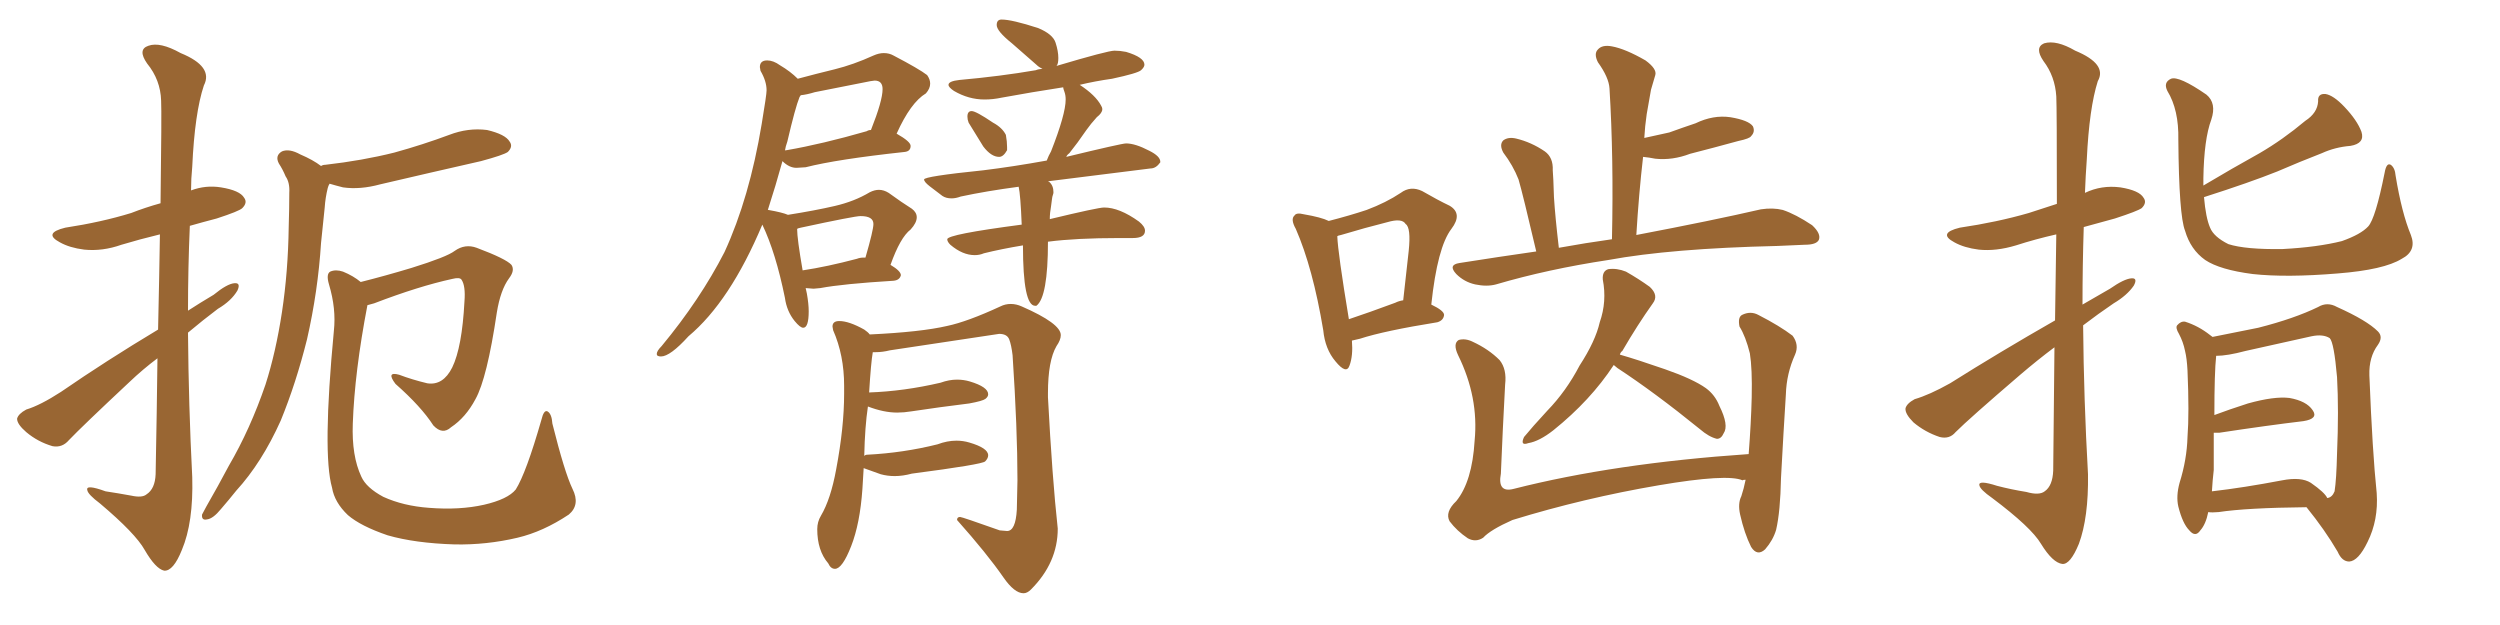 <svg xmlns="http://www.w3.org/2000/svg" xmlns:xlink="http://www.w3.org/1999/xlink" width="600" height="150"><path fill="#996633" padding="10" d="M37.94 79.10L37.94 79.10Q38.23 66.06 38.38 56.25L38.38 56.25Q33.54 57.42 29.15 58.74L29.15 58.74Q24.61 60.35 20.21 59.91L20.21 59.91Q16.70 59.47 14.36 58.15L14.36 58.15Q10.25 55.96 15.67 54.64L15.67 54.64Q24.32 53.32 31.49 51.12L31.49 51.12Q34.86 49.80 38.53 48.78L38.53 48.78Q38.82 26.81 38.67 24.17L38.67 24.17Q38.53 19.19 35.30 15.23L35.30 15.23Q32.96 11.87 35.60 10.99L35.60 10.99Q38.38 9.96 43.36 12.74L43.36 12.74Q51.27 15.97 48.93 20.51L48.93 20.51Q46.73 27.10 46.14 39.99L46.14 39.99Q45.85 42.92 45.85 45.70L45.85 45.70Q49.37 44.38 53.03 44.97L53.03 44.97Q57.57 45.70 58.59 47.46L58.59 47.46Q59.47 48.63 58.15 49.95L58.15 49.95Q57.42 50.68 52.00 52.44L52.00 52.44Q48.63 53.32 45.56 54.20L45.56 54.20Q45.12 64.31 45.12 74.56L45.12 74.56Q48.05 72.66 51.27 70.75L51.27 70.75Q54.49 68.12 56.25 67.97L56.25 67.97Q57.86 67.82 56.98 69.73L56.98 69.73Q55.52 72.22 52.29 74.12L52.29 74.12Q48.78 76.76 45.12 79.83L45.12 79.83Q45.26 97.27 46.14 114.55L46.14 114.55Q46.44 125.39 43.65 131.98L43.65 131.98Q41.60 137.11 39.40 136.96L39.40 136.96Q37.35 136.52 34.72 131.98L34.72 131.98Q32.52 128.03 24.02 120.85L24.02 120.85Q21.09 118.65 20.95 117.63L20.95 117.63Q20.51 116.16 25.34 117.92L25.34 117.92Q28.27 118.36 31.49 118.95L31.49 118.95Q34.13 119.53 35.16 118.65L35.16 118.65Q37.21 117.33 37.35 113.82L37.35 113.82Q37.65 98.44 37.79 85.99L37.79 85.99Q34.28 88.62 31.05 91.70L31.05 91.70Q19.63 102.39 16.55 105.62L16.55 105.62Q14.94 107.52 12.60 107.08L12.60 107.08Q9.08 106.05 6.30 103.71L6.30 103.71Q4.10 101.81 4.10 100.49L4.10 100.49Q4.39 99.32 6.30 98.29L6.30 98.29Q9.67 97.27 14.65 94.04L14.65 94.04Q25.49 86.57 37.94 79.10ZM77.05 39.84L77.05 39.84Q77.49 39.55 78.08 39.55L78.08 39.55Q87.01 38.53 94.63 36.62L94.63 36.62Q101.51 34.72 107.81 32.37L107.81 32.37Q112.35 30.62 116.89 31.20L116.89 31.20Q121.29 32.23 122.31 33.98L122.31 33.98Q123.19 35.16 121.88 36.47L121.88 36.47Q120.85 37.21 115.43 38.67L115.43 38.67Q103.13 41.46 91.26 44.24L91.26 44.24Q86.43 45.56 82.32 44.97L82.32 44.97Q80.57 44.53 79.10 44.09L79.10 44.09Q78.81 44.53 78.66 45.12L78.66 45.12Q78.08 47.46 77.93 49.80L77.93 49.80Q77.49 53.76 77.05 58.30L77.05 58.30Q76.32 69.87 73.68 81.45L73.68 81.45Q71.04 91.99 67.38 100.93L67.38 100.93Q62.84 111.04 56.69 117.77L56.69 117.77Q54.93 119.97 53.03 122.17L53.03 122.17Q51.12 124.51 49.66 124.66L49.66 124.66Q48.34 124.95 48.49 123.49L48.49 123.49Q48.93 122.61 49.51 121.58L49.51 121.58Q52.29 116.75 54.93 111.77L54.93 111.77Q60.06 102.98 63.72 92.29L63.72 92.29Q66.21 84.52 67.68 74.85L67.68 74.85Q69.14 65.19 69.29 54.49L69.29 54.49Q69.43 49.95 69.43 46.29L69.43 46.29Q69.58 43.80 68.55 42.33L68.55 42.33Q67.82 40.58 66.94 39.26L66.94 39.26Q65.92 37.35 67.68 36.33L67.68 36.33Q69.43 35.60 72.07 37.06L72.07 37.06Q75.15 38.38 77.05 39.84ZM137.40 117.33L137.40 117.33L137.40 117.33Q139.31 121.14 136.52 123.49L136.52 123.49Q130.37 127.59 124.22 129.05L124.22 129.05Q116.75 130.81 109.13 130.66L109.13 130.66Q99.61 130.37 93.02 128.47L93.02 128.47Q86.57 126.27 83.50 123.63L83.50 123.63Q80.27 120.56 79.69 117.04L79.69 117.04Q77.34 108.84 80.13 79.39L80.13 79.39Q80.71 74.12 78.96 68.26L78.96 68.26Q78.22 65.77 79.25 65.19L79.25 65.19Q80.57 64.60 82.32 65.19L82.32 65.19Q84.81 66.21 86.57 67.68L86.57 67.68Q92.43 66.21 98.73 64.31L98.73 64.31Q107.23 61.67 109.13 60.21L109.13 60.21Q111.62 58.45 114.40 59.47L114.40 59.47Q121.44 62.11 122.75 63.57L122.75 63.57Q123.63 64.89 122.17 66.80L122.17 66.80Q120.12 69.58 119.24 75L119.24 75Q116.89 90.82 114.11 95.80L114.11 95.80Q111.77 100.20 108.25 102.54L108.25 102.54Q106.20 104.44 104.00 102.10L104.00 102.10Q101.07 97.56 94.92 92.14L94.92 92.14Q92.58 89.06 95.80 89.94L95.80 89.94Q98.88 91.11 102.54 91.99L102.54 91.99Q106.35 92.58 108.54 88.18L108.54 88.18Q110.89 83.35 111.47 72.36L111.47 72.36Q111.77 68.55 110.74 67.09L110.74 67.09Q110.30 66.50 108.54 66.94L108.54 66.94Q100.49 68.70 89.79 72.80L89.79 72.80Q88.77 73.10 88.18 73.24L88.18 73.24Q85.11 89.21 84.67 101.66L84.67 101.66Q84.38 109.42 86.72 114.40L86.72 114.40Q87.89 117.04 91.99 119.24L91.99 119.24Q96.83 121.44 102.98 121.88L102.98 121.88Q110.30 122.46 116.16 121.14L116.16 121.14Q121.88 119.82 123.78 117.48L123.78 117.48Q126.27 113.53 129.93 100.78L129.93 100.78Q130.52 98.29 131.40 98.73L131.40 98.73Q132.42 99.32 132.57 101.66L132.57 101.66Q135.50 113.38 137.40 117.33ZM158.64 85.55L158.64 85.55Q160.84 85.55 165.23 80.71L165.23 80.71Q175.20 72.36 182.96 53.91L182.96 53.91Q186.18 60.64 188.38 71.48L188.38 71.48Q188.82 74.71 190.72 77.05L190.72 77.05Q192.04 78.66 192.77 78.66L192.77 78.66Q194.09 78.66 194.09 74.71L194.09 74.71Q194.09 72.95 193.65 70.46L193.65 70.46L193.36 69.14L195.26 69.29L196.88 69.14Q202.29 68.12 214.45 67.38L214.45 67.38Q215.92 67.24 216.21 66.06L216.21 66.06Q216.21 65.04 213.72 63.57L213.72 63.57Q216.06 56.98 218.55 55.08L218.55 55.08Q220.02 53.47 220.02 52.15L220.02 52.15Q220.02 50.98 218.85 50.10L218.85 50.10Q216.50 48.63 213.28 46.29L213.28 46.29Q212.11 45.56 210.94 45.56L210.94 45.56Q209.91 45.56 208.74 46.14L208.74 46.14Q205.08 48.34 200.32 49.44Q195.56 50.54 189.11 51.56L189.11 51.56Q187.79 50.98 184.42 50.39L184.42 50.39L184.28 50.39Q186.18 44.53 187.79 38.67L187.79 38.67Q189.40 40.28 191.16 40.28L191.16 40.28L193.36 40.14Q200.83 38.23 217.09 36.47L217.09 36.47Q218.55 36.33 218.55 35.01L218.55 35.01Q218.55 33.98 215.19 32.08L215.19 32.08Q218.55 24.61 222.22 22.41L222.22 22.41Q223.24 21.24 223.24 20.07L223.24 20.07Q223.24 19.04 222.51 18.02L222.51 18.02Q220.61 16.55 214.45 13.33L214.45 13.33Q213.43 12.74 212.11 12.74L212.11 12.74Q210.94 12.74 209.62 13.33L209.62 13.33Q204.79 15.53 200.32 16.63Q195.85 17.72 191.46 18.90L191.46 18.90Q189.70 17.14 187.21 15.67L187.21 15.67Q185.60 14.50 184.13 14.50L184.13 14.50Q182.37 14.50 182.37 16.11L182.37 16.11L182.52 16.99Q183.98 19.48 183.98 21.68L183.98 21.68Q183.98 22.71 182.81 29.74L182.81 29.74Q179.88 47.46 173.88 60.50L173.88 60.50Q168.02 71.92 158.79 83.06L158.79 83.06Q157.62 84.23 157.62 84.96L157.62 84.96Q157.62 85.55 158.64 85.55ZM192.63 64.89L192.63 64.89Q191.31 57.28 191.31 54.93L191.31 54.93Q191.46 54.79 192.19 54.64L192.19 54.64Q205.08 51.86 206.54 51.86L206.54 51.86Q209.62 51.86 209.62 53.76L209.62 53.76Q209.62 55.22 207.71 61.82L207.71 61.82L207.28 61.82Q206.40 61.82 205.66 62.11L205.66 62.11Q198.49 64.01 192.63 64.89ZM188.38 36.18L188.38 36.18Q188.53 35.16 188.96 33.98L188.96 33.98Q190.87 25.78 191.89 23.29L191.89 23.29L192.19 22.85Q193.65 22.71 195.56 22.12L195.56 22.12L208.89 19.48L209.91 19.34Q211.82 19.34 211.82 21.39L211.82 21.39Q211.82 24.17 209.03 31.20L209.03 31.20Q208.45 31.20 208.01 31.49L208.01 31.49Q197.31 34.57 188.82 36.04L188.82 36.04Q188.38 36.04 188.38 36.18ZM239.79 37.65L239.79 37.65Q240.82 37.65 241.70 36.04L241.70 36.04L241.70 35.30Q241.70 33.98 241.41 32.37L241.41 32.37Q240.53 30.62 238.33 29.44L238.33 29.44Q234.23 26.66 233.20 26.66L233.20 26.66Q232.18 26.66 232.18 27.98L232.18 27.98Q232.18 28.71 232.47 29.44L232.47 29.44L235.99 35.16Q237.89 37.65 239.79 37.65ZM248.44 73.39L248.73 73.39Q251.51 71.34 251.51 58.01L251.51 58.01Q258.25 57.13 268.65 57.13L268.65 57.13L271.88 57.13Q274.80 57.13 274.80 55.37L274.80 55.37Q274.80 54.35 273.34 53.17L273.34 53.17Q268.65 49.80 264.99 49.80L264.99 49.80Q263.53 49.80 251.95 52.59L251.95 52.59Q251.95 51.12 252.25 49.51L252.25 49.51Q252.39 48.49 252.47 47.83Q252.54 47.17 252.69 46.80Q252.83 46.44 252.83 46.14L252.83 46.14Q252.83 44.53 251.81 43.65L251.81 43.65L251.51 43.51L276.12 40.43Q277.44 40.43 278.47 38.96L278.47 38.96L278.47 38.82Q278.47 37.50 275.83 36.18L275.83 36.18Q272.46 34.42 270.26 34.42L270.26 34.42Q269.24 34.42 255.91 37.65L255.91 37.65Q256.05 37.21 256.64 36.77L256.64 36.77Q258.54 34.42 260.74 31.20L260.74 31.20Q261.77 29.74 263.23 28.13L263.23 28.13Q264.55 27.10 264.55 26.22L264.55 26.22Q264.55 25.78 264.26 25.34L264.26 25.34Q262.94 22.85 259.13 20.36L259.13 20.36Q262.79 19.48 266.89 18.90L266.89 18.90Q273.05 17.58 273.85 16.85Q274.66 16.11 274.66 15.53L274.66 15.53Q274.66 13.77 270.26 12.45L270.26 12.45Q268.80 12.16 267.48 12.16L267.48 12.16Q265.87 12.16 253.56 15.82L253.56 15.82Q254.00 15.38 254.00 13.92L254.00 13.92Q254.00 12.30 253.34 10.25Q252.69 8.20 249.17 6.74L249.17 6.74Q242.87 4.69 240.38 4.69L240.38 4.69Q239.21 4.69 239.21 6.01L239.21 6.01Q239.21 7.47 242.87 10.40L242.87 10.40L248.73 15.53Q249.32 16.11 250.20 16.55L250.20 16.55Q249.32 16.55 248.58 16.85L248.58 16.85Q240.09 18.31 230.27 19.19L230.27 19.19Q227.64 19.48 227.64 20.36L227.64 20.36Q227.64 20.95 228.96 21.83L228.96 21.83Q232.47 23.88 236.28 23.88L236.28 23.88Q238.33 23.88 240.38 23.44L240.38 23.44Q247.56 22.12 255.18 20.95L255.18 20.95L255.18 21.09Q255.18 21.24 255.47 22.05Q255.76 22.85 255.76 23.88L255.76 23.88Q255.76 27.39 252.25 36.33L252.25 36.33Q251.66 37.35 251.22 38.53L251.22 38.53Q243.16 39.99 235.99 40.87L235.99 40.87Q221.78 42.33 221.78 43.07L221.78 43.07Q221.78 43.65 223.10 44.68Q224.41 45.70 226.17 47.02L226.17 47.02Q227.05 47.61 228.37 47.61L228.37 47.61Q229.39 47.61 230.57 47.17L230.57 47.17Q236.72 45.85 244.48 44.82L244.48 44.82Q244.92 46.73 245.21 53.91L245.21 53.91Q227.34 56.25 227.34 57.42L227.34 57.42Q227.34 58.01 228.08 58.74L228.08 58.74Q231.01 61.23 233.94 61.23L233.94 61.23Q235.11 61.23 236.13 60.79L236.13 60.79Q240.23 59.77 245.51 58.89L245.51 58.89Q245.51 73.39 248.44 73.39L248.44 73.39ZM245.65 142.38L245.65 142.38Q246.53 142.38 247.41 141.50L247.41 141.50Q253.86 135.06 253.86 126.86L253.86 126.86Q252.54 114.84 251.51 95.36L251.51 95.36L251.51 94.34Q251.51 86.57 253.56 83.06L253.56 83.06Q254.59 81.59 254.59 80.42L254.59 80.42Q254.59 77.64 245.21 73.54L245.21 73.54Q243.90 72.95 242.58 72.95L242.58 72.95Q241.26 72.95 240.09 73.54L240.09 73.54Q232.18 77.20 227.34 78.22L227.34 78.22Q221.04 79.69 208.74 80.27L208.74 80.27Q208.30 79.69 207.42 79.10L207.42 79.10Q203.76 77.05 201.42 77.05L201.42 77.05Q199.80 77.05 199.80 78.37L199.80 78.37L199.95 79.25Q202.59 85.25 202.59 92.58L202.59 92.58L202.59 94.48Q202.59 102.54 200.68 112.65L200.68 112.65Q199.37 119.82 197.02 123.78L197.02 123.78Q196.14 125.24 196.14 127.00L196.14 127.00Q196.14 132.13 198.78 135.21L198.78 135.21Q199.37 136.52 200.39 136.52L200.39 136.52Q202.15 136.52 204.27 131.10Q206.40 125.68 206.98 117.33L206.98 117.33L207.28 112.35L211.38 113.82Q212.99 114.26 214.75 114.26L214.75 114.26Q216.65 114.26 218.85 113.67L218.85 113.67Q235.69 111.47 236.43 110.74Q237.16 110.01 237.16 109.28L237.16 109.28Q237.16 107.52 232.62 106.20L232.62 106.20Q231.15 105.76 229.54 105.76L229.54 105.76Q227.34 105.76 225 106.64L225 106.64Q216.80 108.69 208.15 109.13L208.15 109.13Q207.71 109.13 207.42 109.42L207.42 109.42Q207.57 102.39 208.30 97.56L208.30 97.56Q212.11 99.02 215.33 99.02L215.33 99.02Q216.94 99.02 218.70 98.73L218.70 98.73Q225.44 97.71 232.62 96.83L232.62 96.83Q235.84 96.24 236.50 95.73Q237.16 95.21 237.16 94.63L237.16 94.63Q237.16 92.87 232.76 91.55L232.76 91.55Q231.30 91.11 229.69 91.11L229.69 91.11Q227.78 91.11 225.73 91.85L225.73 91.85Q216.94 93.90 208.59 94.19L208.59 94.19Q209.03 87.01 209.47 84.52L209.47 84.52L210.21 84.52Q211.82 84.52 213.57 84.08L213.57 84.08L239.79 80.13Q241.70 80.13 242.21 81.45Q242.72 82.76 243.02 85.25L243.02 85.25Q244.19 102.98 244.19 115.28L244.19 115.28L244.04 122.31Q243.75 127.44 241.70 127.44L241.70 127.44L239.94 127.29Q230.86 124.07 230.42 124.07L230.42 124.07Q229.69 124.07 229.69 124.80L229.69 124.80Q236.87 132.86 240.82 138.57L240.82 138.57Q243.46 142.38 245.65 142.38ZM324.46 81.74L324.46 81.74Q324.76 85.40 323.88 87.74L323.88 87.74Q323.14 89.94 320.51 86.72L320.51 86.72Q318.02 83.79 317.58 79.25L317.58 79.25Q315.09 64.31 310.99 54.93L310.99 54.93Q309.67 52.59 310.69 51.71L310.69 51.71Q311.13 50.98 312.89 51.42L312.89 51.42Q317.14 52.15 318.90 53.03L318.90 53.03Q324.02 51.71 327.98 50.39L327.98 50.39Q332.67 48.63 336.18 46.29L336.18 46.29Q338.53 44.53 341.31 45.85L341.31 45.85Q345.12 48.05 347.90 49.37L347.90 49.37Q351.12 51.27 348.34 54.93L348.34 54.93Q344.97 59.33 343.51 73.10L343.51 73.10Q346.58 74.56 346.58 75.59L346.58 75.59Q346.44 76.90 344.97 77.34L344.97 77.34Q332.23 79.39 326.37 81.30L326.37 81.30Q325.05 81.59 324.46 81.74ZM334.86 72.66L334.86 72.66Q335.74 72.22 336.77 72.07L336.77 72.07Q337.50 65.63 338.09 60.21L338.09 60.21Q338.67 54.64 337.35 53.76L337.35 53.76Q336.47 52.29 332.96 53.32L332.96 53.32Q327.69 54.64 321.83 56.40L321.83 56.40Q321.09 56.54 320.95 56.69L320.95 56.69Q321.09 60.64 323.73 76.61L323.73 76.61Q328.56 75 334.86 72.66ZM368.70 60.35L368.70 60.35Q365.48 46.58 364.45 43.07L364.45 43.07Q363.13 39.70 360.79 36.62L360.79 36.62Q359.77 34.72 360.79 33.69L360.79 33.69Q361.96 32.81 363.87 33.25L363.87 33.25Q367.53 34.13 370.75 36.33L370.75 36.33Q372.80 37.79 372.66 40.87L372.66 40.87Q372.80 42.33 372.95 47.31L372.95 47.31Q373.24 52.00 374.12 59.47L374.12 59.47Q380.57 58.30 386.87 57.42L386.87 57.42Q387.30 37.94 386.28 21.24L386.28 21.24Q386.13 18.60 383.50 14.94L383.50 14.94Q382.47 12.89 383.50 11.87L383.50 11.87Q384.52 10.69 386.87 11.13L386.87 11.13Q390.09 11.72 394.92 14.50L394.92 14.50Q397.71 16.55 397.27 18.02L397.27 18.02Q396.83 19.63 396.24 21.53L396.24 21.53Q395.80 23.88 395.21 27.39L395.21 27.39Q394.78 30.32 394.63 33.11L394.63 33.11Q397.85 32.37 400.63 31.79L400.63 31.79Q403.86 30.62 406.93 29.59L406.93 29.59Q411.18 27.54 415.28 28.13L415.28 28.13Q419.68 28.86 420.70 30.32L420.70 30.32Q421.29 31.64 420.26 32.67L420.26 32.67Q419.97 33.25 417.19 33.84L417.19 33.84Q411.33 35.45 405.62 36.91L405.62 36.91Q401.37 38.53 397.27 38.09L397.27 38.09Q395.80 37.79 394.34 37.65L394.34 37.65Q393.31 46.58 392.72 56.40L392.72 56.40Q411.18 52.88 422.61 50.24L422.61 50.24Q425.54 49.80 427.88 50.39L427.88 50.39Q430.96 51.42 434.91 54.05L434.91 54.05Q437.11 56.10 436.52 57.57L436.52 57.57Q435.94 58.74 433.15 58.74L433.15 58.74Q430.08 58.89 426.56 59.03L426.56 59.03Q401.07 59.62 385.99 62.40L385.99 62.40Q371.48 64.60 359.03 68.26L359.03 68.26Q356.84 68.85 354.05 68.26L354.05 68.26Q351.42 67.68 349.51 65.77L349.51 65.77Q347.46 63.57 350.24 63.13L350.24 63.13Q359.47 61.67 368.70 60.35ZM387.30 87.60L387.30 87.60Q381.74 96.09 372.80 103.27L372.80 103.27Q369.43 105.91 366.80 106.35L366.80 106.35Q364.75 107.08 365.77 104.88L365.77 104.88Q367.68 102.54 371.34 98.58L371.34 98.58Q375.88 93.90 379.10 87.74L379.10 87.74Q382.91 81.88 383.94 77.34L383.94 77.34Q385.69 72.36 384.67 67.09L384.67 67.09Q384.52 65.04 385.99 64.60L385.99 64.60Q388.04 64.31 390.23 65.19L390.23 65.19Q393.31 66.94 395.95 68.85L395.95 68.85Q398.14 70.90 396.68 72.80L396.68 72.80Q393.02 77.93 389.36 84.23L389.36 84.23Q388.92 84.52 388.77 85.11L388.77 85.11Q392.87 86.28 399.61 88.62L399.61 88.62Q406.35 90.97 409.42 93.16L409.42 93.16Q411.62 94.78 412.65 97.41L412.65 97.41Q414.99 102.10 413.67 104.00L413.67 104.00Q413.09 105.32 412.06 105.32L412.06 105.32Q410.16 104.88 407.96 102.98L407.96 102.98Q397.12 94.19 388.18 88.33L388.18 88.33Q387.45 87.74 387.30 87.60ZM418.95 115.14L418.95 115.14L418.95 115.14Q418.36 115.14 418.21 115.28L418.21 115.28Q414.55 113.67 398.14 116.46L398.14 116.46Q380.13 119.53 362.99 124.80L362.99 124.80Q357.71 127.15 355.96 129.05L355.96 129.05Q354.20 130.22 352.29 129.20L352.29 129.20Q349.66 127.44 347.90 125.10L347.90 125.10Q346.73 122.90 349.51 120.26L349.51 120.26Q353.32 115.58 353.91 105.76L353.91 105.76Q354.93 95.36 349.95 85.25L349.95 85.25Q348.63 82.47 350.10 81.59L350.10 81.59Q351.71 81.15 353.47 82.03L353.47 82.03Q357.28 83.79 359.91 86.43L359.91 86.43Q361.67 88.62 361.23 92.29L361.23 92.29Q360.64 103.13 360.21 113.67L360.21 113.67Q359.33 118.36 363.28 117.33L363.28 117.33Q387.45 111.18 419.68 108.98L419.68 108.98Q420.26 101.51 420.41 95.36L420.41 95.36Q420.56 88.48 419.97 84.81L419.97 84.81Q418.95 80.71 417.48 78.37L417.48 78.37Q417.04 76.17 418.07 75.59L418.07 75.59Q420.12 74.56 422.02 75.59L422.02 75.59Q427.15 78.22 430.22 80.57L430.22 80.57Q431.84 82.76 430.81 85.11L430.81 85.11Q428.76 89.65 428.61 94.63L428.61 94.63Q428.03 103.71 427.44 114.70L427.44 114.70Q427.29 122.75 426.27 127.15L426.27 127.15Q425.54 129.64 423.63 131.84L423.63 131.84Q421.73 133.59 420.26 131.25L420.26 131.25Q418.65 128.03 417.63 123.49L417.63 123.49Q417.04 120.85 417.92 119.09L417.92 119.09Q418.51 117.33 418.95 115.14ZM493.21 76.90L493.21 76.90Q493.36 65.19 493.51 56.25L493.51 56.25Q488.38 57.42 483.84 58.89L483.84 58.89Q479.00 60.35 474.90 59.91L474.90 59.91Q471.39 59.47 469.04 58.15L469.04 58.15Q464.94 55.96 470.36 54.64L470.36 54.64Q479.30 53.32 486.91 51.12L486.91 51.12Q490.43 49.95 493.65 48.93L493.65 48.93Q493.65 25.93 493.51 23.14L493.51 23.14Q493.21 18.31 490.43 14.65L490.43 14.65Q488.23 11.43 490.58 10.40L490.58 10.40Q493.51 9.52 498.05 12.16L498.05 12.16Q505.81 15.38 503.47 19.48L503.47 19.48Q501.42 25.93 500.83 38.23L500.83 38.23Q500.54 42.19 500.39 46.29L500.39 46.29Q504.35 44.38 508.89 44.97L508.89 44.97Q513.43 45.70 514.45 47.46L514.45 47.46Q515.33 48.63 514.01 49.95L514.01 49.95Q512.99 50.68 507.57 52.44L507.57 52.44Q503.76 53.47 500.10 54.49L500.10 54.49Q499.80 63.72 499.80 73.10L499.80 73.10Q503.17 71.19 506.40 69.29L506.40 69.29Q509.77 66.94 511.52 66.80L511.52 66.80Q513.13 66.65 512.11 68.55L512.11 68.55Q510.50 70.90 507.28 72.80L507.28 72.80Q503.61 75.29 499.95 78.08L499.95 78.08Q500.10 95.80 501.12 113.82L501.12 113.82Q501.27 124.22 498.93 130.52L498.93 130.52Q496.88 135.50 494.97 135.35L494.97 135.35Q492.63 135.06 489.84 130.52L489.84 130.52Q487.50 126.56 478.13 119.53L478.13 119.53Q475.20 117.48 475.05 116.46L475.05 116.46Q474.76 115.14 479.30 116.60L479.30 116.60Q482.67 117.48 486.33 118.07L486.33 118.07Q489.40 118.95 490.72 117.92L490.72 117.92Q492.63 116.60 492.77 112.94L492.77 112.94Q492.92 96.53 493.07 83.35L493.07 83.35Q488.96 86.43 484.86 89.94L484.86 89.94Q472.56 100.49 469.34 103.71L469.34 103.71Q467.87 105.47 465.53 104.88L465.53 104.88Q462.01 103.71 459.23 101.37L459.23 101.37Q457.18 99.32 457.32 98.00L457.32 98.00Q457.62 96.83 459.52 95.80L459.52 95.80Q463.04 94.78 468.02 91.99L468.02 91.99Q479.88 84.52 493.21 76.90ZM578.61 56.40L578.61 56.40Q580.08 60.21 576.42 62.11L576.42 62.11Q572.17 64.75 561.04 65.63L561.04 65.63Q548.73 66.65 540.67 65.77L540.67 65.77Q532.76 64.75 529.25 62.40L529.25 62.40Q525.73 59.91 524.41 55.37L524.41 55.37Q522.95 51.71 522.80 33.54L522.80 33.54Q522.95 26.37 520.17 21.83L520.17 21.83Q519.14 19.78 521.04 18.90L521.04 18.90Q522.95 18.16 529.54 22.71L529.54 22.71Q532.03 24.76 530.71 28.71L530.71 28.71Q528.96 33.40 528.81 42.77L528.81 42.77Q528.81 43.65 528.81 44.53L528.81 44.53Q535.69 40.43 542.29 36.77L542.29 36.77Q547.85 33.54 553.27 29.00L553.27 29.00Q556.20 27.10 556.35 24.32L556.35 24.32Q556.20 22.41 558.11 22.56L558.11 22.56Q560.01 22.85 562.65 25.63L562.65 25.63Q565.72 28.86 566.75 31.64L566.75 31.64Q567.63 34.42 564.11 35.01L564.11 35.01Q560.45 35.30 557.23 36.77L557.23 36.77Q551.95 38.82 546.53 41.16L546.53 41.16Q539.94 43.80 528.96 47.31L528.96 47.31Q529.39 52.29 530.42 54.64L530.42 54.64Q531.30 56.84 534.81 58.59L534.81 58.59Q538.92 59.91 547.85 59.77L547.85 59.77Q556.20 59.33 562.06 57.86L562.06 57.86Q566.60 56.25 568.36 54.35L568.36 54.35Q570.12 52.44 572.31 41.46L572.31 41.46Q572.75 38.96 573.78 39.55L573.78 39.55Q574.80 40.28 574.95 42.19L574.95 42.19Q576.42 51.12 578.61 56.40ZM529.98 122.90L529.98 122.90Q529.39 125.83 528.08 127.29L528.08 127.29Q526.90 129.05 525.44 127.29L525.44 127.29Q523.83 125.68 522.80 121.58L522.80 121.58Q522.22 119.09 523.10 115.87L523.10 115.87Q524.85 110.30 525 104.88L525 104.88Q525.44 99.17 525 88.92L525 88.92Q524.85 85.99 524.41 84.23L524.41 84.23Q523.97 82.03 522.95 80.13L522.95 80.13Q522.07 78.66 522.51 78.08L522.51 78.08Q523.39 77.05 524.41 77.20L524.41 77.20Q527.64 78.22 530.42 80.42L530.42 80.42Q530.86 80.71 531.01 80.86L531.01 80.86Q534.52 80.13 541.99 78.66L541.99 78.66Q550.63 76.46 556.35 73.68L556.35 73.68Q558.54 72.36 560.89 73.68L560.89 73.68Q568.07 76.90 570.70 79.54L570.70 79.54Q572.02 80.86 570.70 82.76L570.70 82.76Q568.51 85.69 568.65 90.09L568.65 90.09Q569.38 108.54 570.41 118.36L570.41 118.36Q570.85 124.80 568.21 130.08L568.21 130.08Q566.02 134.62 563.82 134.77L563.82 134.77Q562.06 134.77 561.04 132.42L561.04 132.42Q557.96 127.15 553.56 121.73L553.56 121.73Q539.21 121.88 532.47 122.90L532.47 122.90Q530.86 123.05 529.98 122.90ZM554.59 115.87L554.59 115.87L554.59 115.87Q557.96 118.21 558.54 119.53L558.54 119.53Q559.72 119.38 560.30 117.92L560.30 117.92Q560.74 115.14 560.89 108.84L560.89 108.84Q561.33 98.44 560.89 90.53L560.89 90.53Q560.16 82.18 559.13 81.15L559.13 81.15Q557.52 80.13 554.74 80.71L554.74 80.71Q547.41 82.32 538.92 84.23L538.92 84.23Q534.52 85.40 531.88 85.40L531.88 85.40Q531.45 89.36 531.45 99.61L531.45 99.61Q534.96 98.29 539.50 96.83L539.50 96.83Q545.80 95.07 549.46 95.51L549.46 95.51Q553.56 96.24 555.03 98.44L555.03 98.44Q556.49 100.49 552.83 101.07L552.83 101.07Q544.19 102.10 532.62 103.86L532.62 103.86Q531.88 103.86 531.30 103.86L531.30 103.86Q531.30 108.25 531.30 112.79L531.30 112.79Q531.01 115.28 530.86 117.92L530.86 117.92Q538.48 117.04 547.71 115.28L547.71 115.28Q552.25 114.40 554.59 115.87Z"/></svg>